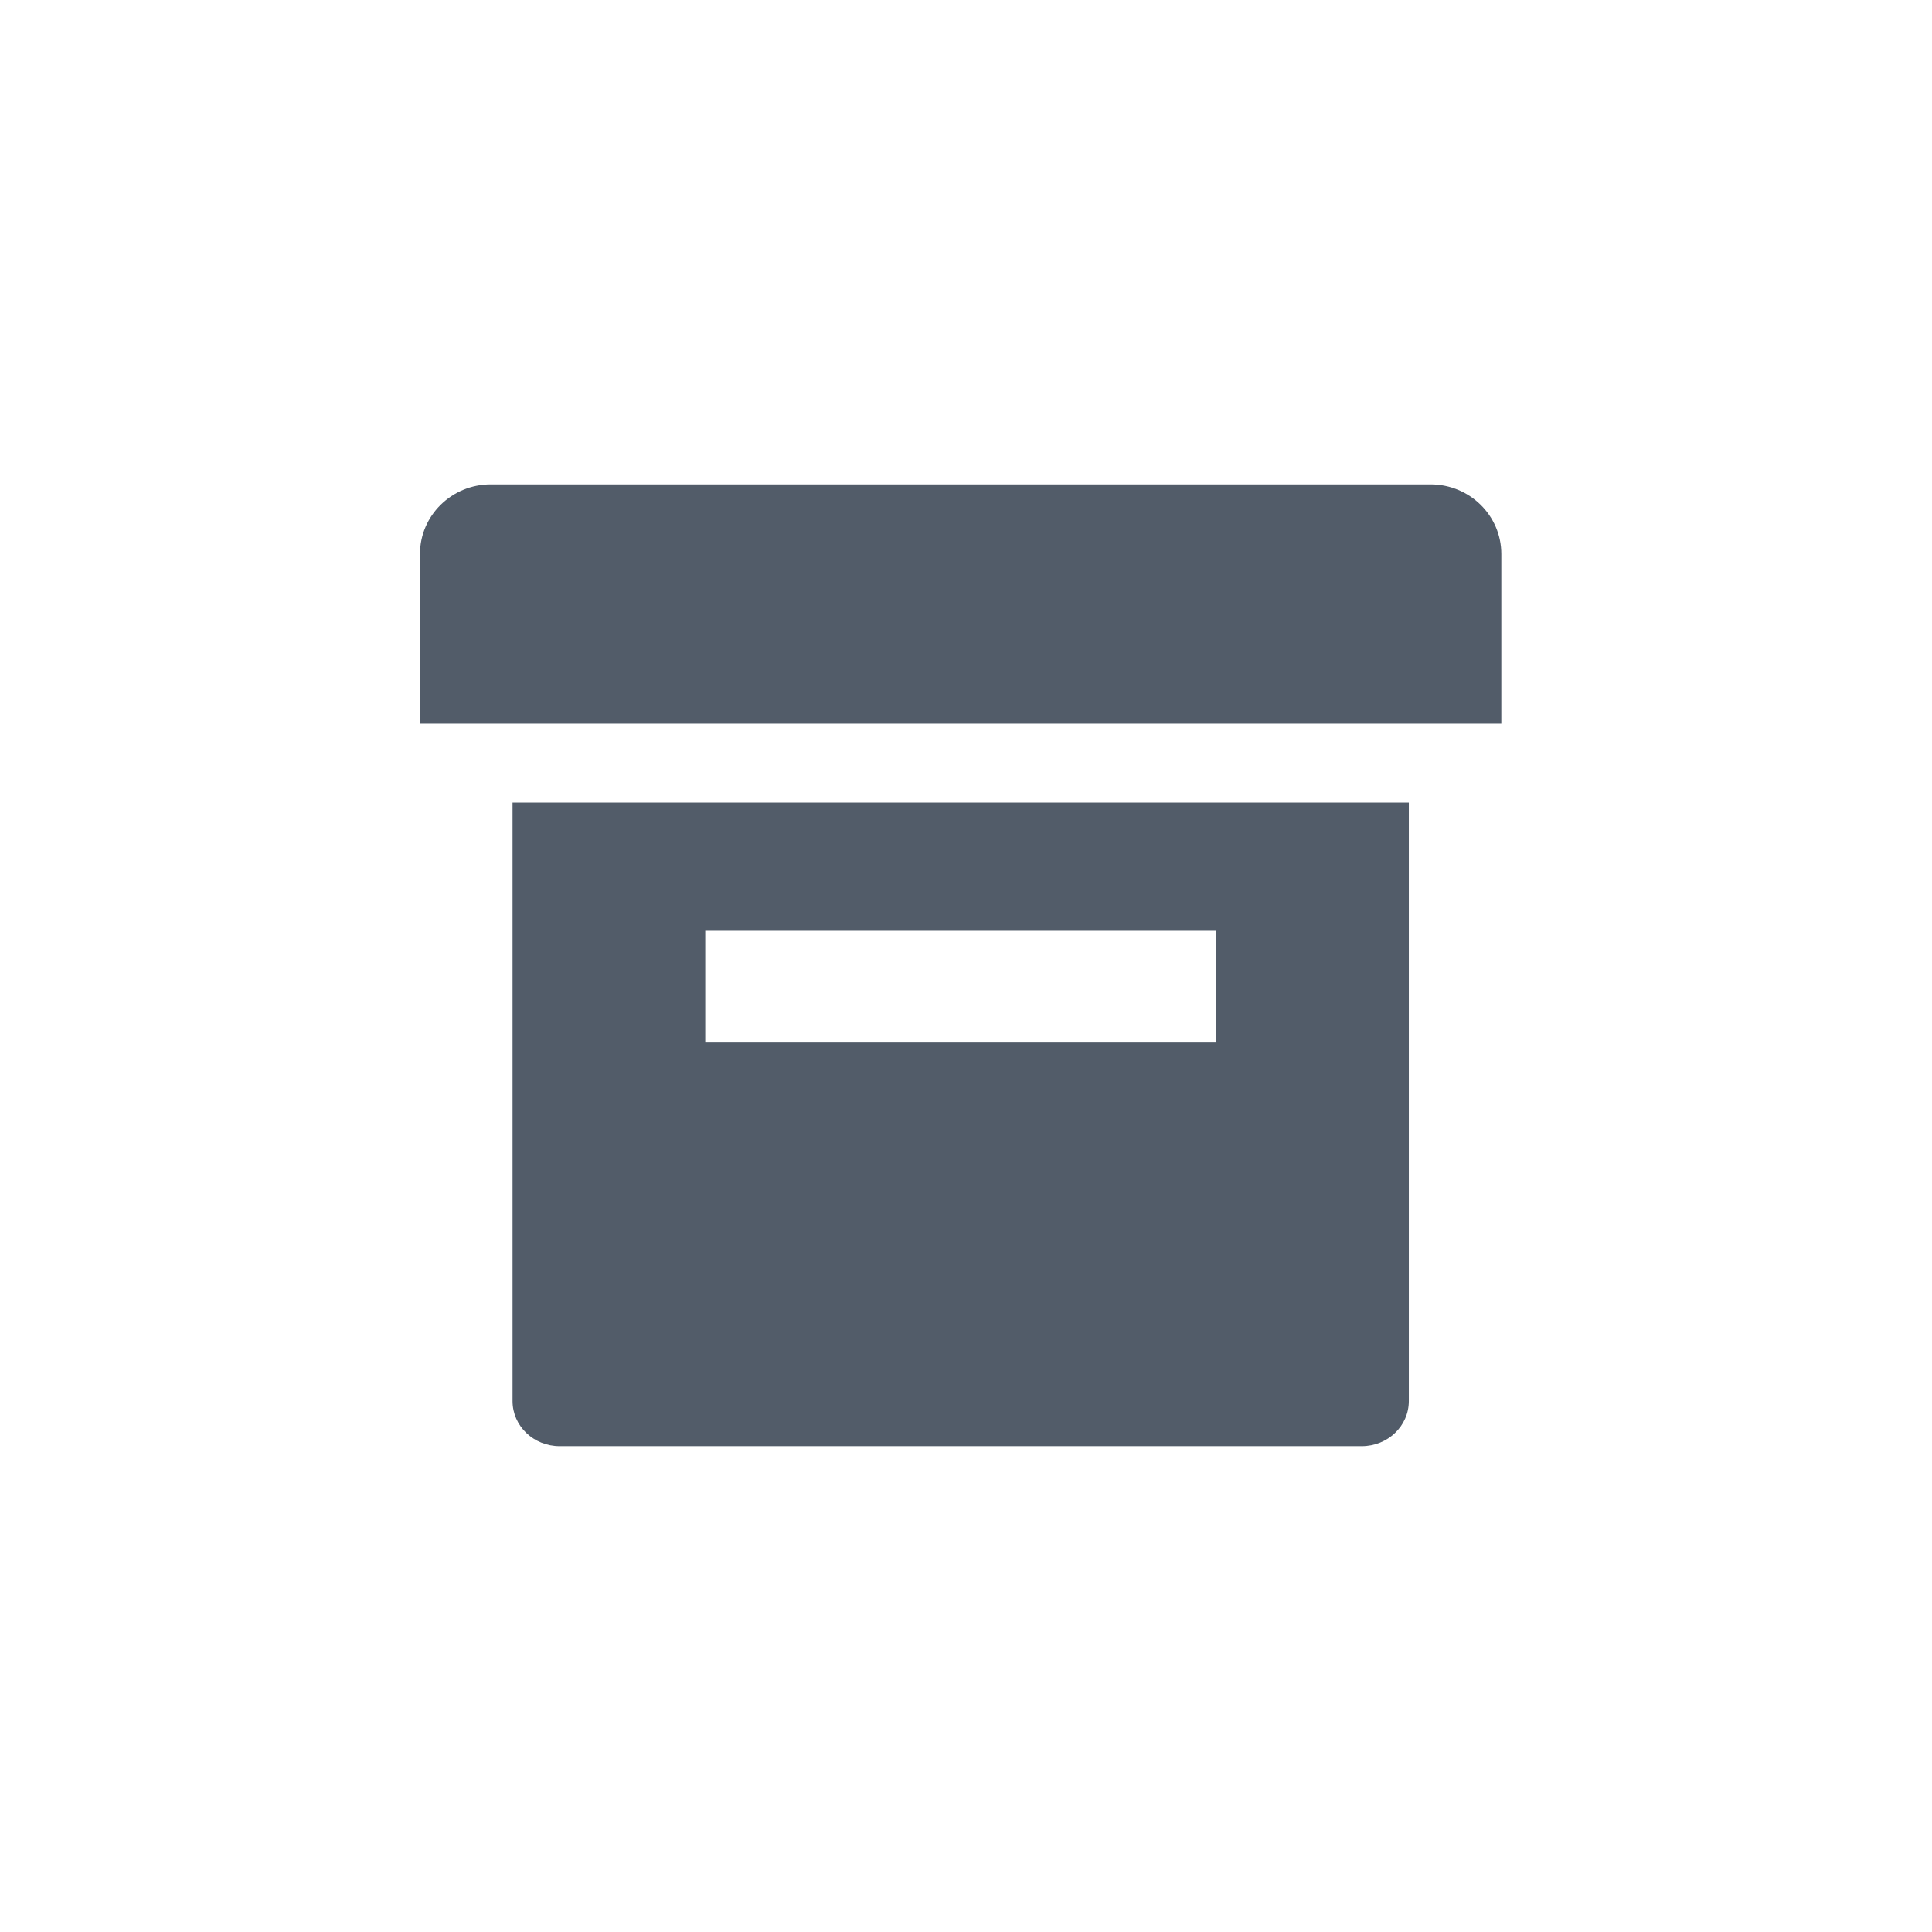 <svg width="24" height="24" viewBox="0 0 24 24" fill="none" xmlns="http://www.w3.org/2000/svg">
<path fill-rule="evenodd" clip-rule="evenodd" d="M6.367 9.97H17.501V17.405C17.501 17.715 17.239 17.965 16.915 17.965H6.953C6.629 17.965 6.367 17.715 6.367 17.405V9.97ZM8.761 11.563V12.942H15.106V11.563H8.761ZM6.096 6.017H17.771C18.257 6.017 18.65 6.404 18.65 6.882V8.99H5.217V6.882C5.217 6.404 5.611 6.017 6.096 6.017Z" fill="#525C69"/>
</svg>
